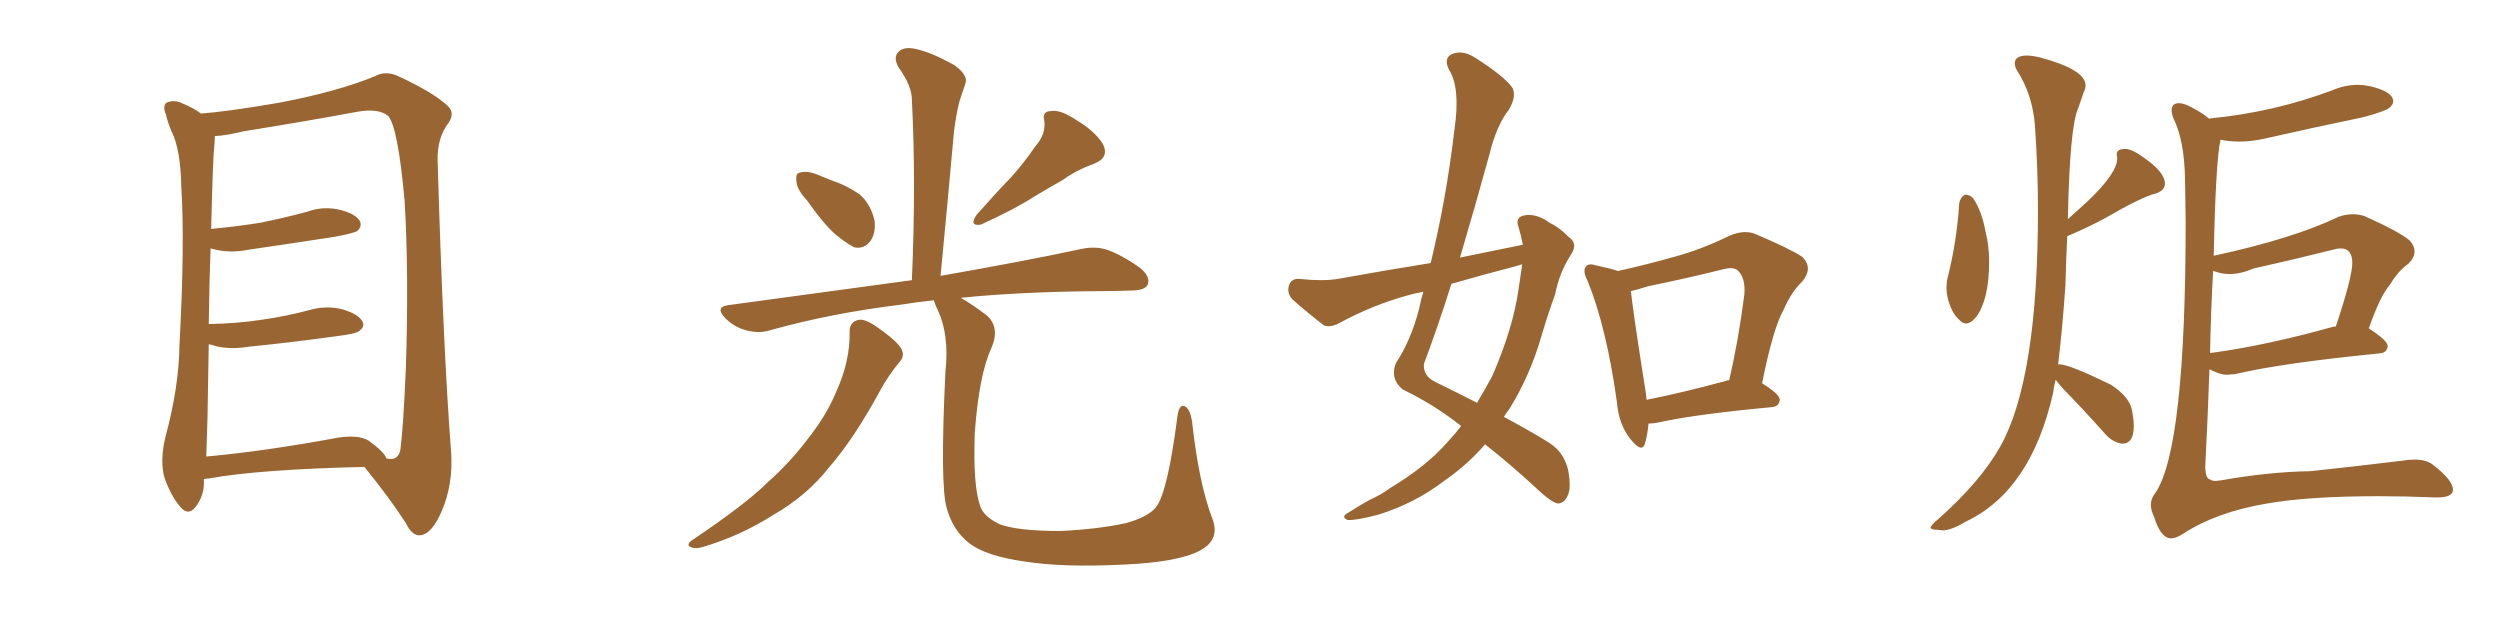 <svg xmlns="http://www.w3.org/2000/svg" xmlns:xlink="http://www.w3.org/1999/xlink" width="600" height="150"><path fill="#996633" padding="10" d="M48.93 114.99L48.93 114.99Q48.93 115.28 48.93 115.43L48.93 115.43Q49.07 118.95 46.88 121.73L46.88 121.73Q45.12 123.93 43.21 121.58L43.21 121.58Q40.87 118.80 39.40 114.40L39.40 114.40Q38.38 110.30 39.70 104.88L39.70 104.88Q42.92 93.02 43.07 82.91L43.07 82.91Q44.38 58.59 43.51 44.82L43.51 44.82Q43.36 35.89 41.16 31.49L41.16 31.49Q40.28 29.44 39.84 27.54L39.84 27.54Q38.96 25.49 39.99 24.61L39.99 24.61Q41.89 23.88 43.65 24.76L43.65 24.76Q46.14 25.78 47.61 26.81L47.61 26.81Q48.05 27.10 48.19 27.25L48.19 27.25Q54.49 26.81 67.24 24.61L67.24 24.61Q81.01 21.97 89.94 18.31L89.94 18.31Q92.58 16.85 95.65 18.31L95.65 18.31Q104.44 22.41 107.67 25.63L107.67 25.63Q109.13 27.25 107.67 29.44L107.67 29.44Q104.88 33.11 105.03 38.53L105.03 38.53Q106.35 83.64 108.25 108.25L108.25 108.25Q108.84 116.02 106.05 122.61L106.05 122.61Q103.56 128.32 100.78 128.47L100.78 128.47Q98.88 128.61 97.41 125.54L97.41 125.54Q93.31 119.24 87.45 112.06L87.45 112.06Q62.11 112.65 50.10 114.84L50.10 114.84Q49.51 114.84 48.93 114.99ZM88.48 105.76L88.48 105.76L88.48 105.76Q92.29 108.54 92.72 110.01L92.72 110.01Q95.51 110.74 96.09 107.96L96.09 107.96Q96.83 102.10 97.41 88.33L97.41 88.33Q98.14 65.63 97.12 48.34L97.12 48.34Q95.51 30.47 93.16 27.83L93.16 27.83Q90.82 25.93 85.84 26.81L85.84 26.81Q73.24 29.15 58.59 31.49L58.59 31.49Q54.35 32.52 51.56 32.67L51.56 32.67Q51.56 33.69 51.42 35.16L51.42 35.16Q51.12 37.21 50.68 54.93L50.68 54.93Q56.98 54.35 62.40 53.47L62.40 53.47Q68.26 52.29 73.68 50.83L73.68 50.83Q77.64 49.37 81.74 50.39L81.74 50.39Q85.55 51.42 86.43 53.17L86.43 53.17Q86.87 54.35 85.84 55.37L85.84 55.37Q85.11 55.96 80.27 56.84L80.27 56.84Q69.87 58.45 59.77 59.91L59.77 59.91Q55.37 60.79 51.71 59.91L51.71 59.91Q51.12 59.77 50.54 59.62L50.54 59.62Q50.24 67.53 50.10 77.78L50.10 77.78Q56.84 77.64 62.70 76.76L62.70 76.76Q68.85 75.88 74.27 74.41L74.27 74.41Q78.37 73.24 82.32 74.27L82.32 74.27Q86.13 75.44 87.01 77.20L87.01 77.20Q87.60 78.37 86.28 79.39L86.28 79.39Q85.55 80.13 80.57 80.71L80.57 80.71Q70.02 82.18 59.77 83.20L59.77 83.20Q55.37 83.94 51.71 83.06L51.71 83.06Q50.98 82.76 50.10 82.62L50.10 82.62Q49.95 90.82 49.80 100.20L49.80 100.20Q49.66 105.47 49.51 109.57L49.51 109.57Q63.87 108.25 81.15 105.03L81.15 105.03Q86.13 104.30 88.48 105.76ZM193.65 48.05L193.65 48.05Q191.31 45.56 191.16 43.65L191.16 43.65Q190.87 41.60 191.89 41.46L191.89 41.46Q193.51 40.87 196.14 41.89L196.14 41.89Q197.90 42.63 199.37 43.21L199.37 43.21Q203.32 44.53 206.40 46.73L206.40 46.73Q209.03 49.07 209.91 53.03L209.91 53.03Q210.21 55.96 208.89 57.86L208.89 57.86Q207.28 59.91 204.93 59.33L204.93 59.33Q203.03 58.30 200.68 56.40L200.68 56.40Q197.75 53.91 193.65 48.05ZM248.44 35.16L248.44 35.16Q251.07 32.23 250.63 29.00L250.63 29.00Q250.05 26.66 252.25 26.66L252.25 26.66Q254.44 26.22 258.40 28.86L258.40 28.86Q262.79 31.49 264.70 34.57L264.70 34.57Q266.31 37.79 262.65 39.26L262.65 39.26Q258.25 40.87 255.03 43.21L255.03 43.21Q251.66 45.12 248.00 47.31L248.00 47.31Q243.46 50.24 235.40 53.91L235.40 53.91Q232.47 54.35 234.38 51.56L234.38 51.56Q238.62 46.73 242.58 42.63L242.58 42.63Q245.65 39.26 248.44 35.16ZM203.91 79.54L203.91 79.54Q203.91 77.20 206.10 76.76L206.10 76.76Q207.71 76.46 210.94 78.81L210.94 78.81Q215.48 82.03 216.36 83.79L216.36 83.79Q217.24 85.55 215.77 87.01L215.77 87.01Q213.13 90.23 211.23 93.75L211.23 93.75Q204.93 105.32 199.07 112.06L199.07 112.06Q193.65 118.95 185.74 123.49L185.74 123.49Q177.69 128.61 168.75 131.25L168.75 131.25Q166.99 131.84 165.67 131.25L165.67 131.25Q164.65 130.66 166.11 129.64L166.11 129.64Q179.00 121.00 184.28 115.72L184.28 115.72Q189.55 111.04 193.65 105.62L193.65 105.62Q198.34 99.76 200.68 94.04L200.68 94.04Q204.05 86.72 203.91 79.54ZM290.92 124.37L290.92 124.37L290.92 124.37Q292.97 129.49 287.99 132.13L287.99 132.13Q282.86 134.91 269.68 135.50L269.68 135.50Q255.18 136.23 245.95 134.77L245.95 134.77Q236.57 133.45 232.62 130.37L232.62 130.37Q228.66 127.29 227.20 121.88L227.20 121.88Q225.59 116.46 226.90 89.21L226.90 89.21Q227.93 79.98 224.71 73.68L224.71 73.68Q224.27 72.66 224.12 72.07L224.12 72.07Q219.87 72.51 216.36 73.10L216.36 73.10Q199.51 75.15 184.86 79.25L184.86 79.25Q182.23 80.13 179.00 79.25L179.00 79.25Q176.22 78.52 174.02 76.32L174.02 76.32Q171.53 73.68 174.76 73.24L174.76 73.24Q198.49 70.02 218.85 67.24L218.85 67.24Q219.87 43.80 218.85 23.88L218.85 23.88Q218.85 20.65 215.63 16.11L215.63 16.11Q214.31 13.77 215.63 12.45L215.63 12.45Q216.94 11.13 219.58 11.72L219.58 11.72Q223.39 12.45 229.10 15.67L229.10 15.67Q232.32 18.02 231.74 19.92L231.74 19.92Q231.15 21.68 230.27 24.32L230.27 24.32Q229.54 27.10 228.96 31.49L228.96 31.49Q227.49 48.05 225.73 66.21L225.73 66.21Q246.53 62.55 259.42 59.77L259.42 59.77Q262.79 59.03 265.58 59.91L265.58 59.91Q269.09 61.08 273.63 64.31L273.63 64.31Q276.27 66.50 275.39 68.41L275.39 68.41Q274.66 69.73 271.44 69.73L271.44 69.73Q267.92 69.87 263.82 69.87L263.82 69.87Q244.63 70.02 230.57 71.48L230.57 71.48Q233.20 72.95 236.87 75.73L236.87 75.73Q240.09 78.66 237.89 83.64L237.89 83.64Q234.96 89.94 233.94 104.00L233.94 104.00Q233.50 116.60 235.25 121.44L235.25 121.44Q235.99 123.93 239.94 125.83L239.94 125.83Q244.34 127.44 254.44 127.44L254.44 127.44Q263.67 127.00 270.26 125.54L270.26 125.54Q275.54 124.07 277.44 121.73L277.44 121.73Q280.22 118.21 282.57 100.05L282.57 100.05Q283.01 96.68 284.47 97.56L284.47 97.56Q285.64 98.29 286.08 101.07L286.08 101.07Q287.70 115.87 290.92 124.37ZM365.48 58.74L365.48 58.74Q365.04 56.40 364.45 54.49L364.45 54.49Q363.57 52.15 365.77 51.71L365.77 51.71Q368.70 51.12 371.92 53.47L371.92 53.47Q374.12 54.49 376.46 56.84L376.46 56.84Q378.81 58.45 377.05 61.08L377.05 61.08Q374.27 65.33 373.24 70.61L373.24 70.61Q371.48 75.44 370.02 80.42L370.02 80.42Q367.24 90.09 362.26 98.14L362.26 98.14Q361.52 99.02 360.94 100.05L360.94 100.05Q368.26 104.00 371.92 106.35L371.92 106.35Q375.29 108.54 376.32 112.65L376.32 112.65Q377.20 117.33 376.17 119.09L376.17 119.09Q375.44 120.70 373.97 120.85L373.97 120.85Q372.66 120.70 370.02 118.36L370.02 118.36Q362.26 111.18 356.40 106.64L356.40 106.64Q352.44 111.33 346.58 115.43L346.58 115.43Q339.70 120.70 330.91 123.49L330.91 123.49Q325.34 124.95 323.44 124.80L323.44 124.80Q321.68 124.07 323.58 123.05L323.58 123.05Q326.07 121.44 328.71 119.97L328.71 119.97Q331.64 118.65 333.54 117.19L333.54 117.19Q342.33 111.91 347.31 106.20L347.31 106.20Q349.22 104.15 350.68 102.25L350.68 102.25Q344.24 97.12 336.62 93.46L336.62 93.46Q333.54 90.82 335.01 87.16L335.01 87.16Q338.67 81.59 340.58 74.12L340.58 74.12Q341.02 71.92 341.60 70.02L341.60 70.02Q339.26 70.46 337.79 70.90L337.79 70.90Q329.30 73.24 321.24 77.64L321.24 77.64Q319.19 78.66 317.72 78.08L317.72 78.08Q313.18 74.56 310.11 71.78L310.11 71.78Q308.79 70.31 309.38 68.41L309.38 68.41Q309.96 66.80 311.87 66.94L311.87 66.94Q317.43 67.53 321.09 66.94L321.09 66.94Q332.37 64.89 343.36 63.13L343.36 63.13Q347.17 47.46 349.07 31.05L349.07 31.05Q350.54 21.09 347.75 16.70L347.75 16.70Q346.44 14.06 348.34 13.04L348.34 13.04Q350.83 11.87 353.91 13.77L353.91 13.77Q361.08 18.31 362.99 21.09L362.99 21.09Q364.01 23.14 362.11 26.37L362.11 26.37Q359.18 30.03 357.42 37.21L357.42 37.21Q354.05 49.51 350.39 61.82L350.39 61.82Q358.30 60.21 365.48 58.74ZM363.87 63.87L363.87 63.87Q355.96 65.92 348.34 68.12L348.34 68.12Q345.26 77.93 341.75 87.30L341.75 87.30Q341.46 90.23 344.53 91.70L344.53 91.70Q349.95 94.34 354.49 96.68L354.49 96.68Q356.40 93.46 358.15 90.23L358.15 90.23Q363.13 78.81 364.45 69.43L364.45 69.43Q364.89 66.21 365.33 63.43L365.33 63.43Q364.45 63.72 363.87 63.87ZM395.65 101.66L395.65 101.66Q395.36 104.59 394.78 106.49L394.78 106.49Q394.04 108.84 391.26 105.32L391.26 105.32Q388.48 101.81 388.04 96.39L388.04 96.39Q385.55 78.52 381.01 67.38L381.01 67.38Q379.69 64.89 380.71 63.87L380.71 63.87Q381.30 63.13 383.20 63.72L383.20 63.72Q386.57 64.45 388.33 65.04L388.33 65.04Q395.51 63.43 402.25 61.52L402.25 61.52Q408.54 59.77 414.84 56.69L414.84 56.69Q418.36 55.08 421.14 56.10L421.14 56.10Q429.79 59.77 432.57 61.67L432.57 61.67Q435.21 64.31 432.57 67.53L432.57 67.53Q429.93 70.02 428.03 74.41L428.03 74.41Q425.54 78.81 422.90 91.99L422.90 91.99Q427.15 94.63 427.15 95.95L427.15 95.95Q427.00 97.56 425.24 97.71L425.24 97.71Q406.64 99.46 398.14 101.37L398.14 101.37Q396.68 101.66 395.65 101.66ZM414.26 91.41L414.26 91.41L414.26 91.41Q414.40 91.26 414.99 91.26L414.99 91.26Q417.19 82.03 418.65 70.61L418.65 70.61Q418.95 66.65 417.04 64.89L417.04 64.89Q416.02 64.01 413.67 64.60L413.67 64.60Q404.88 66.80 395.51 68.70L395.51 68.70Q393.31 69.43 391.41 69.87L391.41 69.87Q391.99 75.29 395.07 94.78L395.07 94.78Q395.07 95.36 395.21 95.95L395.21 95.95Q404.00 94.19 414.26 91.41ZM471.83 77.64L471.83 77.64Q473.00 77.64 474.32 76.03L474.32 76.03Q477.39 71.78 477.39 62.84L477.39 62.84Q477.39 58.89 476.51 55.52L476.51 55.52Q475.63 50.68 473.58 47.61L473.58 47.61Q472.71 46.73 471.83 46.73L471.83 46.73L471.53 46.73Q470.51 47.31 470.21 48.78L470.21 48.78Q469.63 58.15 467.29 67.24L467.29 67.24L467.14 68.99Q467.14 70.17 467.43 71.48L467.43 71.48Q468.31 75 470.07 76.61L470.07 76.61Q470.95 77.64 471.83 77.64ZM464.94 127.15L466.26 127.29Q468.31 127.29 471.97 125.10L471.97 125.10Q487.50 117.63 492.77 94.19L492.77 94.19Q492.92 92.72 493.36 91.11L493.36 91.11Q494.24 92.43 496.44 94.63L496.44 94.63Q500.83 99.17 505.37 104.30L505.37 104.30Q507.13 106.20 509.33 106.49L509.33 106.49Q512.11 106.49 512.11 102.25L512.11 102.25Q512.11 100.63 511.67 98.44L511.67 98.44Q511.08 95.21 506.54 92.29L506.54 92.29Q496.58 87.45 494.38 87.45L494.38 87.45L493.95 87.45Q494.97 78.96 495.70 68.55L495.70 68.55Q495.85 62.40 496.14 56.69L496.14 56.69Q501.56 54.35 505.08 52.44L505.08 52.44Q514.16 47.17 517.38 46.44L517.38 46.44Q519.58 45.70 519.58 44.09L519.58 44.09Q519.58 41.31 514.45 37.79L514.45 37.79Q511.67 35.74 510.06 35.74L510.06 35.74Q508.01 35.74 508.01 37.06L508.01 37.06L508.15 37.94Q508.15 41.60 500.83 48.49L500.83 48.49L496.29 52.59Q496.73 30.32 498.78 25.93L498.78 25.93L500.10 22.12Q500.54 21.24 500.54 20.51L500.54 20.51Q500.54 16.70 489.55 13.77L489.55 13.77Q487.65 13.33 486.47 13.33L486.47 13.33Q483.54 13.33 483.54 15.23L483.54 15.23Q483.54 15.97 484.13 16.99L484.13 16.99Q487.79 22.71 488.38 30.03L488.38 30.03Q489.11 40.43 489.11 50.54L489.11 50.54Q489.11 91.11 480.03 107.23L480.03 107.23Q475.20 115.72 465.09 124.66L465.09 124.66Q463.33 126.12 463.33 126.71L463.33 126.71Q463.62 127.15 464.94 127.15L464.94 127.15ZM521.04 129.20L521.04 129.20Q522.22 129.20 523.83 128.17L523.83 128.17Q531.88 122.90 544.04 120.85L544.04 120.85Q554.00 119.09 570.85 119.09L570.85 119.09Q577.15 119.09 584.47 119.38L584.47 119.38L585.06 119.38Q588.57 119.38 588.72 117.63L588.72 117.63Q588.72 115.28 584.18 111.77L584.18 111.77Q582.57 110.30 579.49 110.30L579.49 110.30Q578.03 110.30 576.27 110.60L576.27 110.60Q564.26 112.06 554.44 113.09L554.44 113.09Q544.63 113.23 533.06 115.28L533.06 115.28L531.74 115.43Q530.86 115.43 530.27 114.99L530.27 114.99Q529.39 114.84 529.25 112.21L529.25 112.21Q529.83 101.07 530.27 88.62L530.27 88.62Q532.76 89.94 534.38 89.94L534.38 89.94L536.43 89.79Q547.41 87.16 571.14 84.81L571.14 84.81Q572.90 84.67 573.05 83.06L573.05 83.06Q573.05 81.74 568.51 78.81L568.51 78.81Q571.29 70.90 573.63 68.26L573.63 68.26Q575.54 65.04 578.03 63.28L578.03 63.28Q579.49 61.82 579.49 60.35L579.49 60.35Q579.49 59.03 578.32 57.71L578.32 57.71Q575.68 55.52 567.48 51.86L567.48 51.86Q566.16 51.42 564.70 51.42L564.70 51.42Q563.09 51.42 561.33 52.00L561.33 52.00Q550.34 57.28 531.30 61.38L531.30 61.38Q531.74 39.11 532.91 33.54L532.91 33.54Q535.11 33.98 537.45 33.98L537.45 33.98Q540.38 33.98 543.60 33.25L543.60 33.25Q555.18 30.62 567.19 28.13L567.19 28.13Q572.61 26.66 573.49 25.85Q574.37 25.05 574.37 24.32L574.37 24.32Q574.37 21.97 568.65 20.65L568.65 20.65Q567.19 20.36 565.87 20.36L565.87 20.36Q562.79 20.36 559.72 21.68L559.72 21.68Q545.65 26.95 530.42 28.42L530.42 28.42Q530.27 28.42 530.27 28.56L530.27 28.56Q528.81 27.25 526.03 25.78L526.03 25.78Q524.12 24.76 522.95 24.76L522.95 24.76Q521.19 24.76 521.19 26.51L521.19 26.51Q521.19 27.25 521.63 28.42L521.63 28.42Q524.27 33.69 524.41 43.21L524.41 43.21L524.56 53.03Q524.56 107.81 517.24 118.36L517.24 118.36Q516.21 119.68 516.21 121.14L516.21 121.14Q516.21 122.46 516.94 123.93L516.94 123.93Q518.55 129.20 521.04 129.20ZM530.42 84.81L530.42 84.81Q530.57 75.15 531.15 65.04L531.15 65.04L531.74 65.19Q533.35 65.77 535.11 65.77L535.11 65.77Q537.74 65.77 540.82 64.45L540.82 64.45Q550.63 62.26 560.01 59.91L560.01 59.91Q560.89 59.62 561.77 59.62L561.77 59.62Q564.55 59.62 564.55 63.13L564.55 63.13Q564.55 66.50 560.60 78.37L560.60 78.37L560.16 78.37Q543.90 82.91 530.86 84.67L530.86 84.67Q530.42 84.67 530.42 84.81Z"/></svg>